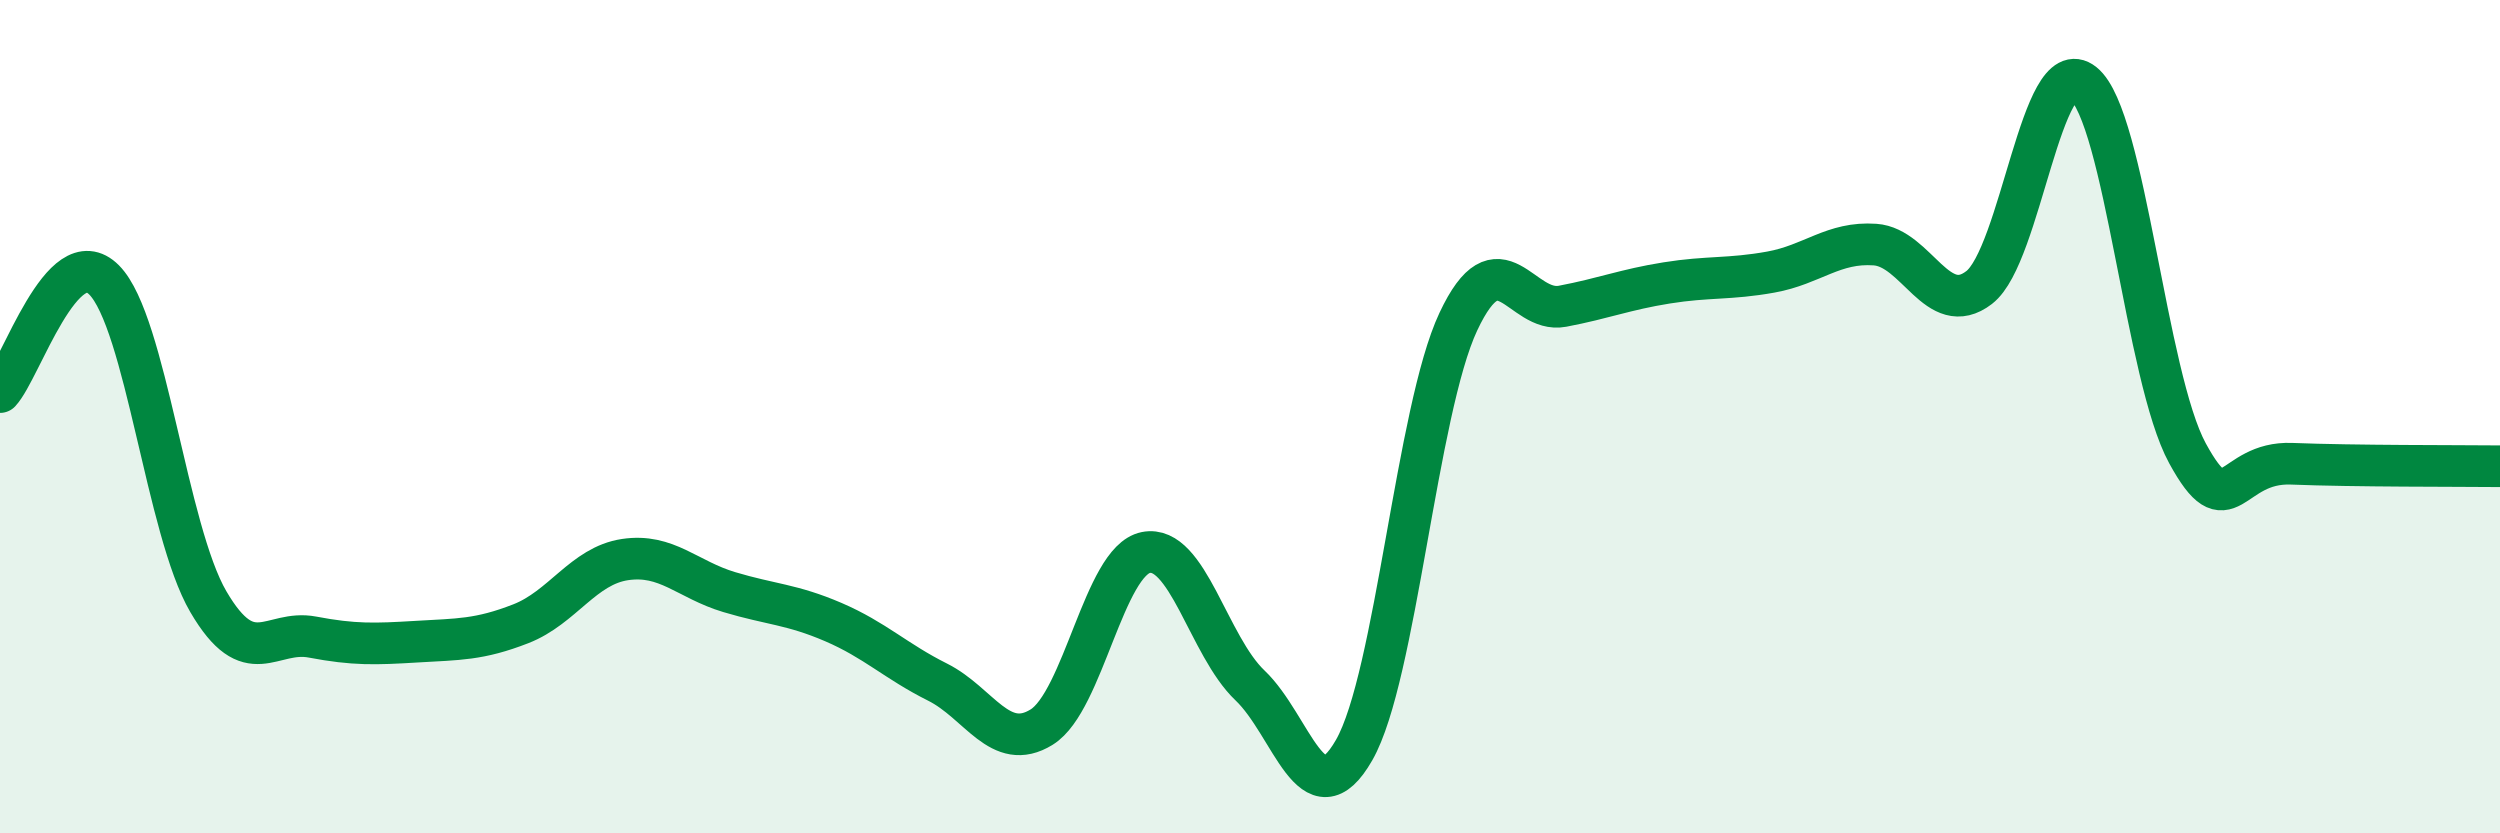 
    <svg width="60" height="20" viewBox="0 0 60 20" xmlns="http://www.w3.org/2000/svg">
      <path
        d="M 0,9.41 C 0.5,8.87 1.5,5.71 2.5,6.72 C 3.5,7.73 4,12.73 5,14.44 C 6,16.15 6.5,15.1 7.5,15.29 C 8.5,15.48 9,15.46 10,15.4 C 11,15.34 11.5,15.36 12.5,14.97 C 13.5,14.58 14,13.58 15,13.43 C 16,13.28 16.5,13.91 17.5,14.21 C 18.5,14.51 19,14.5 20,14.93 C 21,15.36 21.5,15.87 22.5,16.37 C 23.5,16.87 24,18.07 25,17.45 C 26,16.83 26.5,13.46 27.5,13.26 C 28.5,13.06 29,15.5 30,16.45 C 31,17.4 31.5,19.75 32.5,18 C 33.5,16.25 34,9.85 35,7.72 C 36,5.59 36.5,7.54 37.5,7.35 C 38.5,7.16 39,6.95 40,6.79 C 41,6.63 41.5,6.71 42.5,6.53 C 43.5,6.35 44,5.8 45,5.87 C 46,5.94 46.5,7.67 47.5,6.9 C 48.5,6.13 49,1.2 50,2 C 51,2.8 51.5,9.05 52.5,10.88 C 53.5,12.71 53.5,11.07 55,11.13 C 56.5,11.19 59,11.18 60,11.19L60 20L0 20Z"
        fill="#008740"
        opacity="0.1"
        stroke-linecap="round"
        stroke-linejoin="round"
      />
      <path
        d="M 0,9.41 C 0.5,8.87 1.5,5.71 2.5,6.72 C 3.5,7.73 4,12.73 5,14.44 C 6,16.15 6.5,15.1 7.5,15.29 C 8.5,15.48 9,15.46 10,15.4 C 11,15.34 11.5,15.36 12.5,14.97 C 13.5,14.58 14,13.58 15,13.43 C 16,13.28 16.5,13.91 17.5,14.21 C 18.5,14.51 19,14.5 20,14.93 C 21,15.36 21.5,15.87 22.5,16.37 C 23.5,16.87 24,18.07 25,17.45 C 26,16.83 26.5,13.46 27.5,13.26 C 28.5,13.06 29,15.5 30,16.45 C 31,17.4 31.5,19.75 32.5,18 C 33.5,16.25 34,9.85 35,7.72 C 36,5.59 36.5,7.54 37.5,7.35 C 38.5,7.16 39,6.95 40,6.79 C 41,6.63 41.5,6.71 42.5,6.53 C 43.5,6.35 44,5.8 45,5.87 C 46,5.94 46.5,7.67 47.5,6.9 C 48.5,6.13 49,1.2 50,2 C 51,2.8 51.5,9.05 52.5,10.88 C 53.5,12.71 53.5,11.07 55,11.13 C 56.5,11.19 59,11.18 60,11.19"
        stroke="#008740"
        stroke-width="1"
        fill="none"
        stroke-linecap="round"
        stroke-linejoin="round"
      />
    </svg>
  